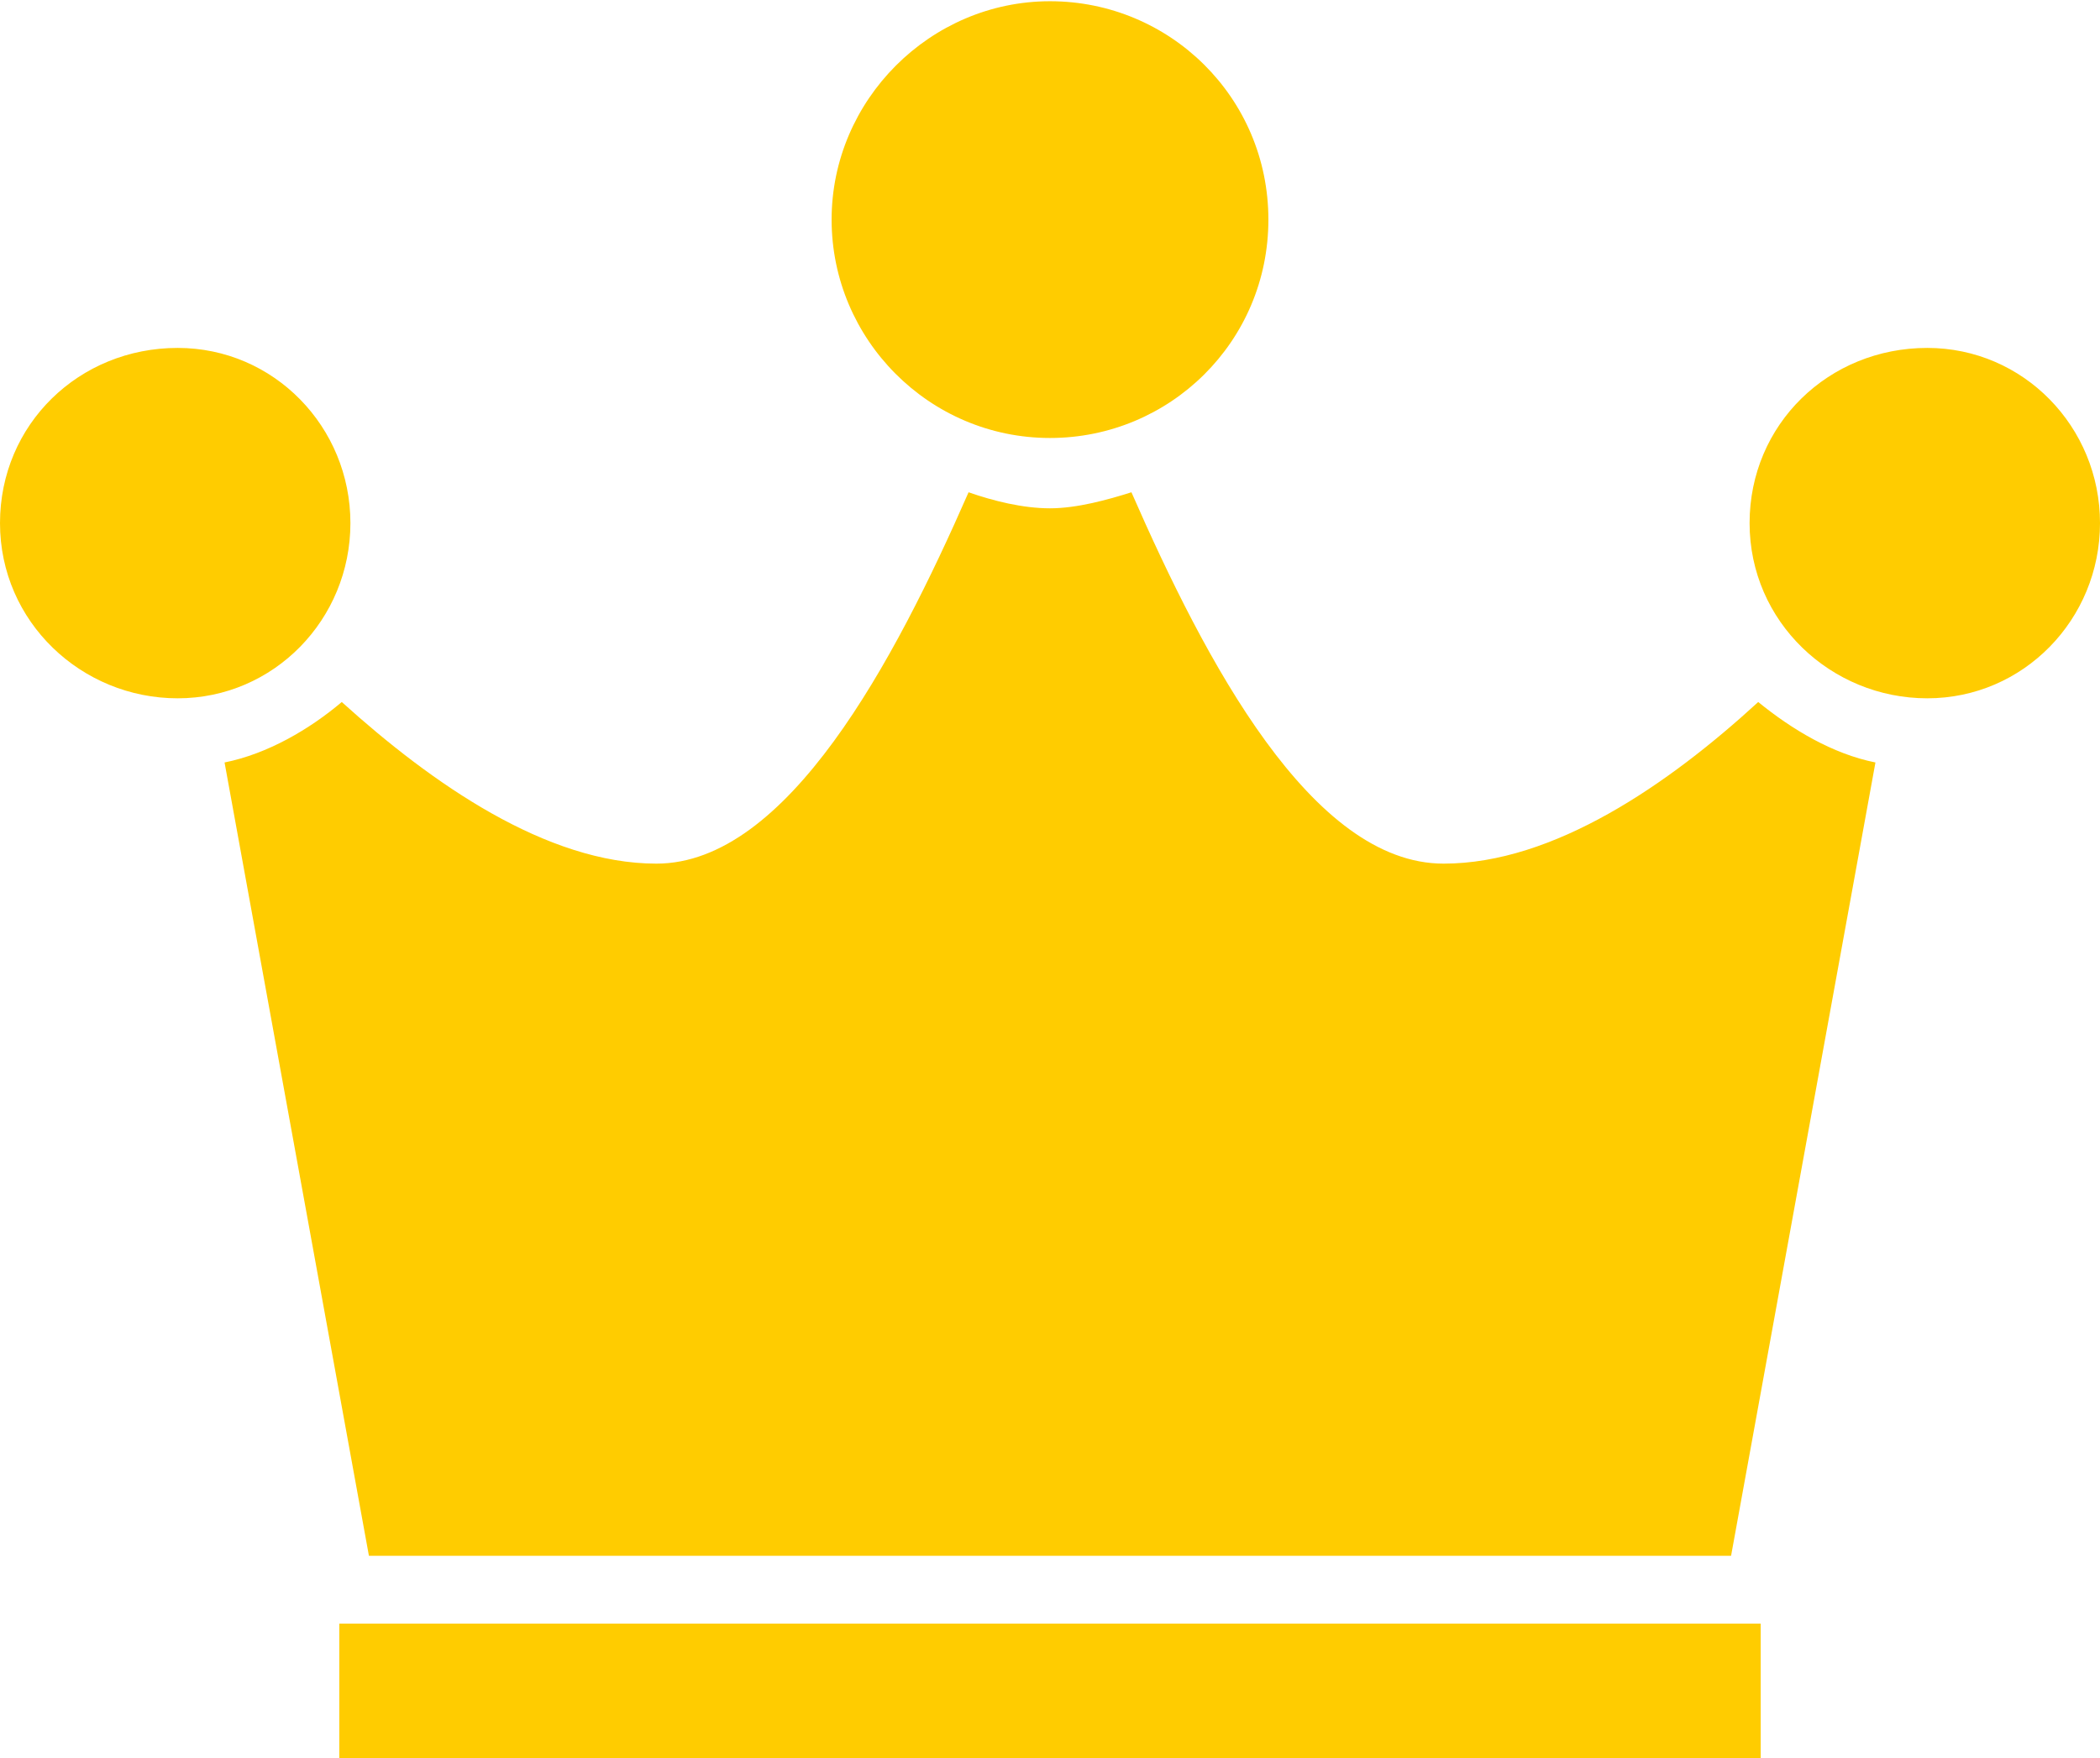 <?xml version="1.0" encoding="UTF-8"?>
<svg id="_레이어_2" data-name="레이어 2" xmlns="http://www.w3.org/2000/svg" viewBox="0 0 17.02 14.25">
  <g id="_레이어_1-2" data-name="레이어 1">
    <path d="m8.51,3.55c-.98,0-1.77-.8-1.77-1.77s.8-1.77,1.77-1.77,1.77.78,1.77,1.77-.8,1.77-1.77,1.77Zm-7.07-.73c.78,0,1.4.64,1.4,1.42s-.62,1.42-1.4,1.42-1.44-.62-1.44-1.42.64-1.42,1.44-1.42Zm14.18,0c.78,0,1.4.64,1.4,1.42s-.62,1.42-1.4,1.42-1.44-.62-1.44-1.42.64-1.42,1.44-1.42ZM2.99,12.61l-1.17-6.43c.35-.07.69-.27.95-.49.73.66,1.66,1.31,2.55,1.31,1.06,0,1.93-1.64,2.53-3.01.2.07.44.13.66.13s.47-.07.66-.13c.6,1.37,1.46,3.01,2.53,3.01.89,0,1.82-.64,2.55-1.31.27.22.6.42.95.49l-1.17,6.43H2.99Zm-.24.55h11.52v1.09H2.75v-1.09Z" style="fill: #fc0;"/>
  </g>
</svg>